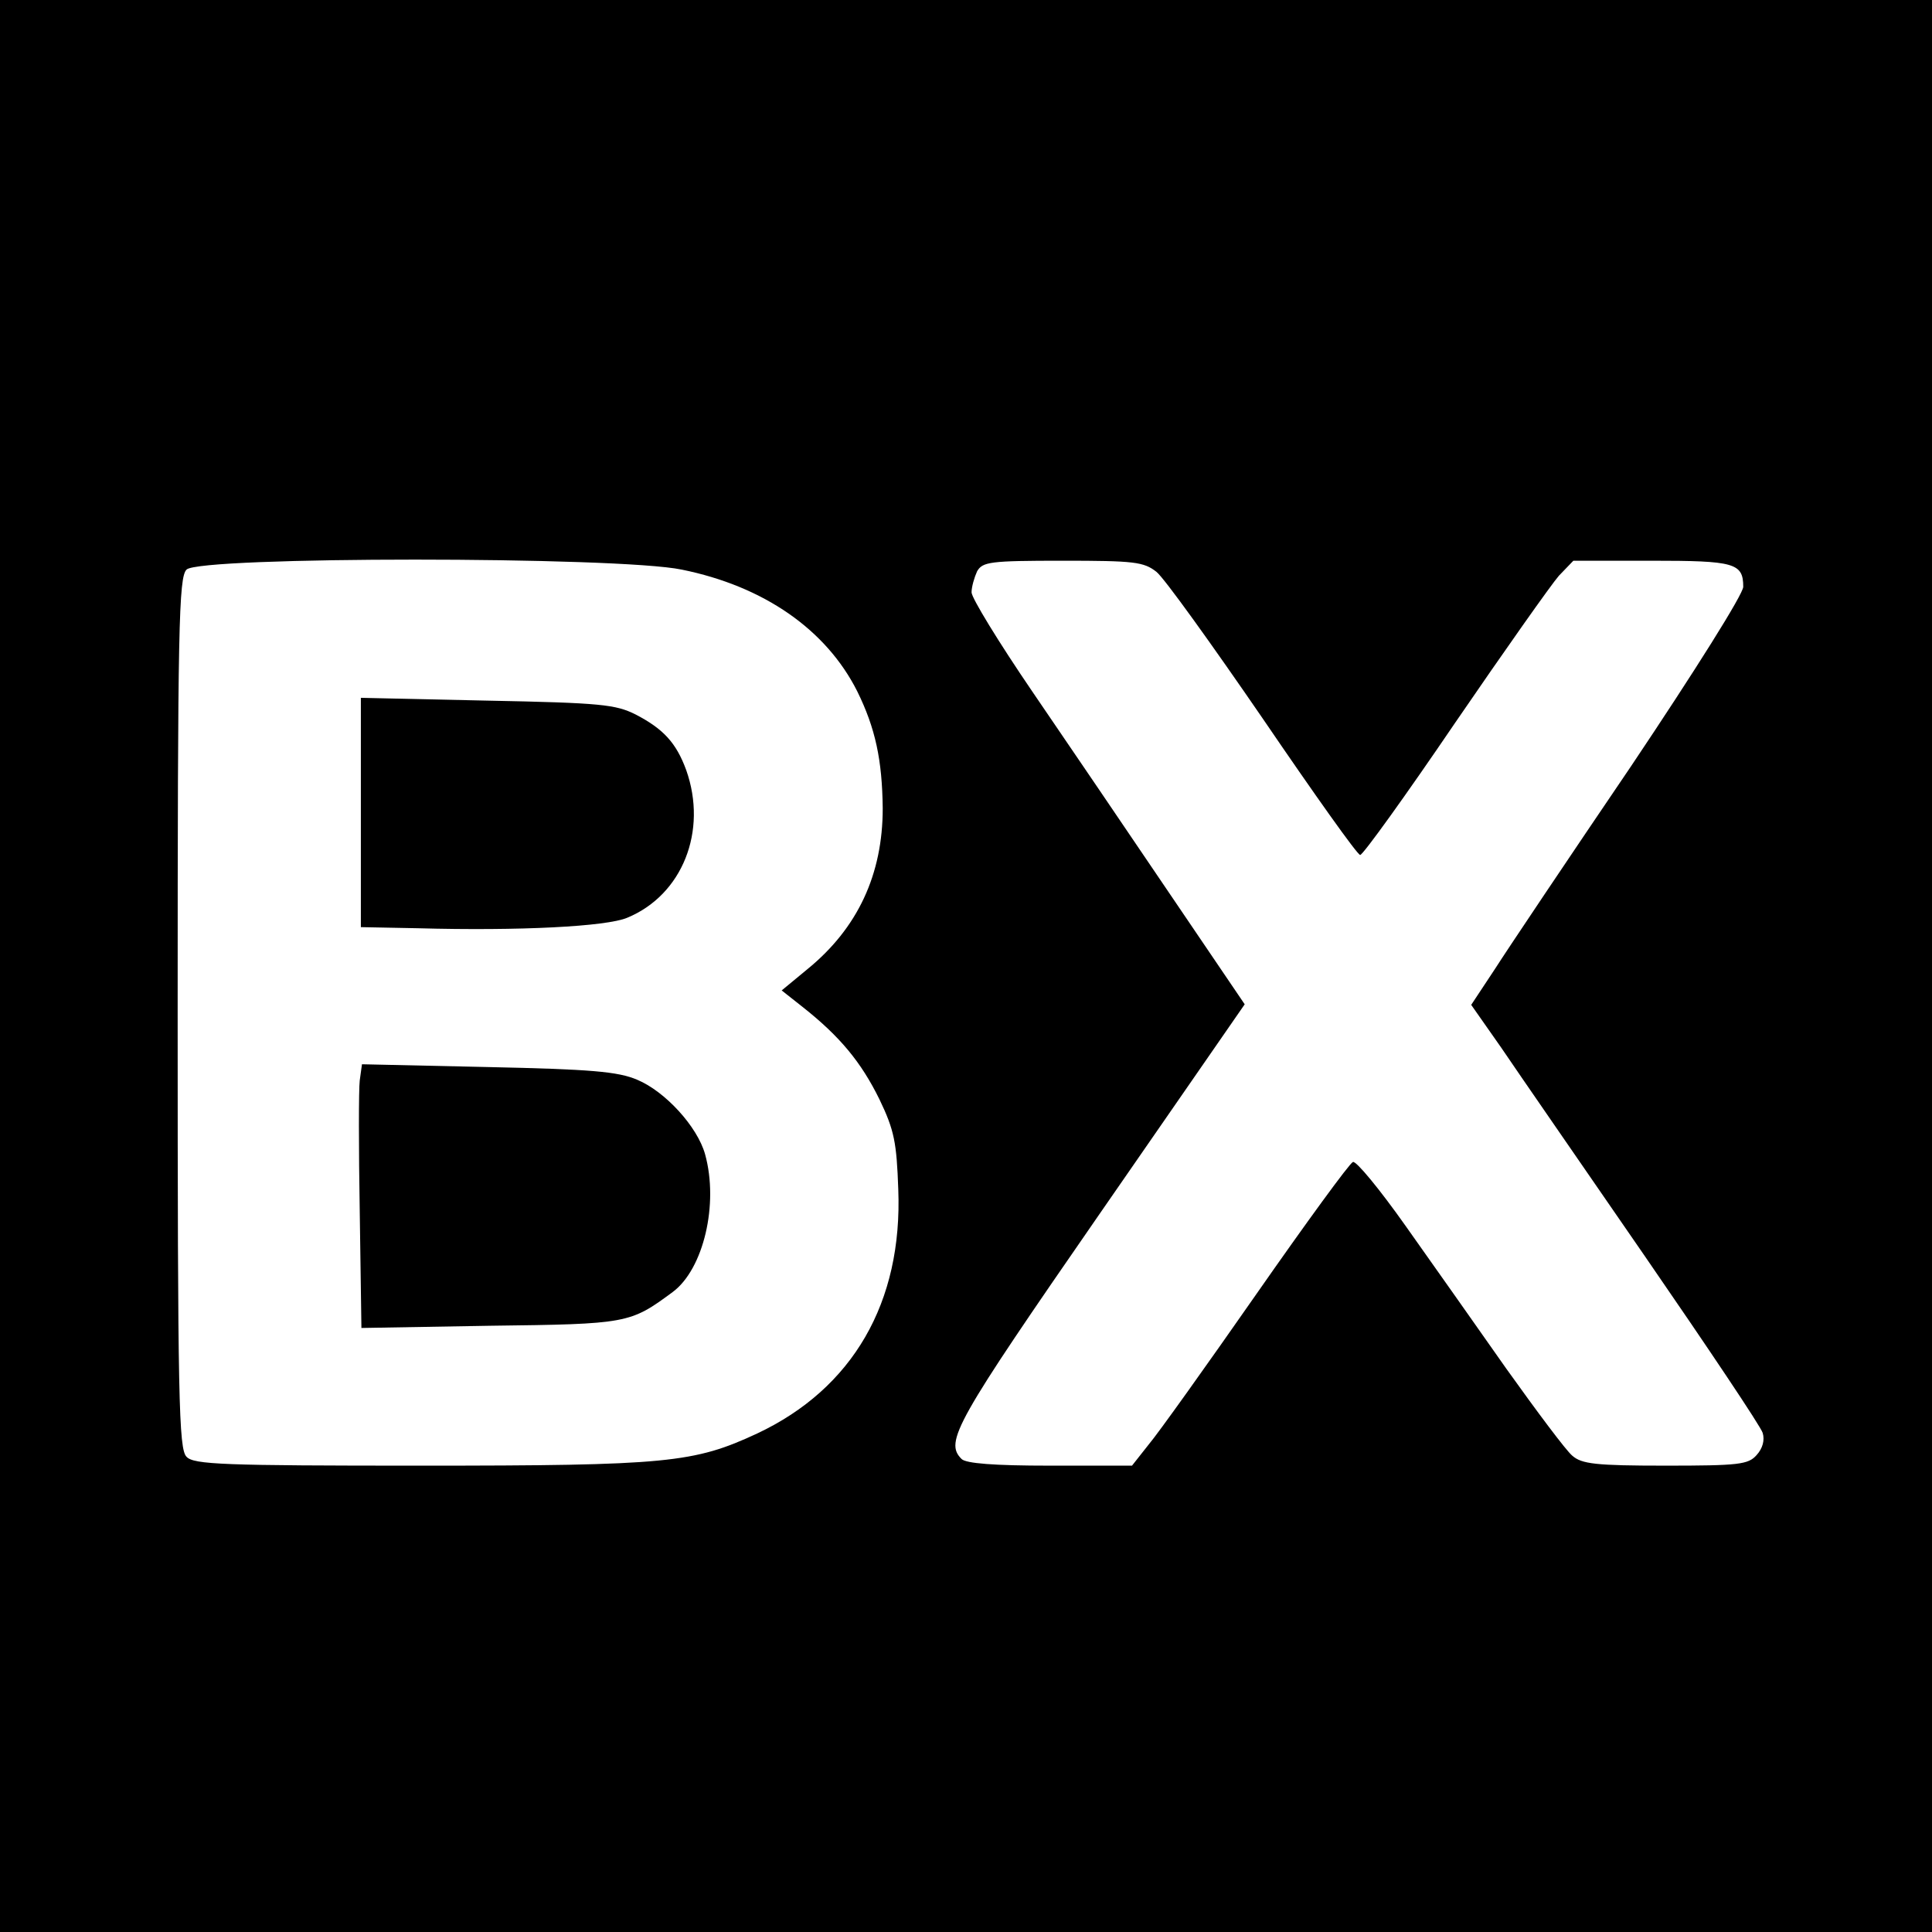 <?xml version="1.0" standalone="no"?>
<!DOCTYPE svg PUBLIC "-//W3C//DTD SVG 20010904//EN"
 "http://www.w3.org/TR/2001/REC-SVG-20010904/DTD/svg10.dtd">
<svg version="1.0" xmlns="http://www.w3.org/2000/svg"
 width="348pt" height="348pt" viewBox="0 0 348 348"
 preserveAspectRatio="xMidYMid meet">
<g transform="translate(0,348) scale(0.1,-0.1)"
fill="#000000" stroke="none">
<path d="M0 1740 l0 -1740 1740 0 1740 0 0 1740 0 1740 -1740 0 -1740 0 0
-1740z m1228 714 c148 -30 260 -108 316 -219 33 -67 45 -124 46 -211 0 -119
-45 -216 -136 -290 l-46 -38 38 -30 c67 -53 105 -99 138 -166 27 -56 31 -78
34 -162 8 -204 -82 -359 -254 -440 -114 -53 -161 -58 -606 -58 -356 0 -409 2
-422 16 -14 14 -16 100 -16 799 0 699 2 785 16 799 23 24 777 24 892 0z m855
-4 c14 -11 100 -131 192 -265 92 -135 170 -245 175 -245 5 0 82 107 171 238
89 130 173 249 187 265 l26 27 141 0 c149 0 165 -4 165 -47 0 -13 -86 -150
-202 -323 -112 -165 -222 -329 -245 -365 l-43 -65 54 -77 c29 -43 146 -212
259 -376 113 -164 209 -307 212 -318 4 -13 0 -28 -11 -40 -15 -17 -32 -19
-164 -19 -126 0 -151 3 -168 18 -11 9 -64 80 -119 157 -54 77 -136 193 -182
258 -46 65 -88 116 -94 114 -6 -2 -84 -109 -174 -238 -90 -129 -177 -251 -194
-271 l-30 -38 -148 0 c-101 0 -151 4 -159 12 -31 31 -12 65 249 442 l261 377
-137 202 c-75 111 -186 274 -246 362 -60 88 -109 168 -109 178 0 10 5 27 10
38 10 17 23 19 154 19 129 0 146 -2 169 -20z"/>
<path d="M650 2016 l0 -206 103 -2 c182 -5 340 3 377 19 99 41 145 156 106
266 -18 49 -41 74 -91 100 -36 18 -62 21 -267 25 l-228 5 0 -207z"/>
<path d="M648 1534 c-2 -16 -2 -123 0 -237 l3 -209 232 4 c248 3 252 4 329 61
55 41 83 158 58 248 -14 50 -72 113 -122 134 -35 15 -84 19 -270 23 l-226 5
-4 -29z"/>
</g>
</svg>
